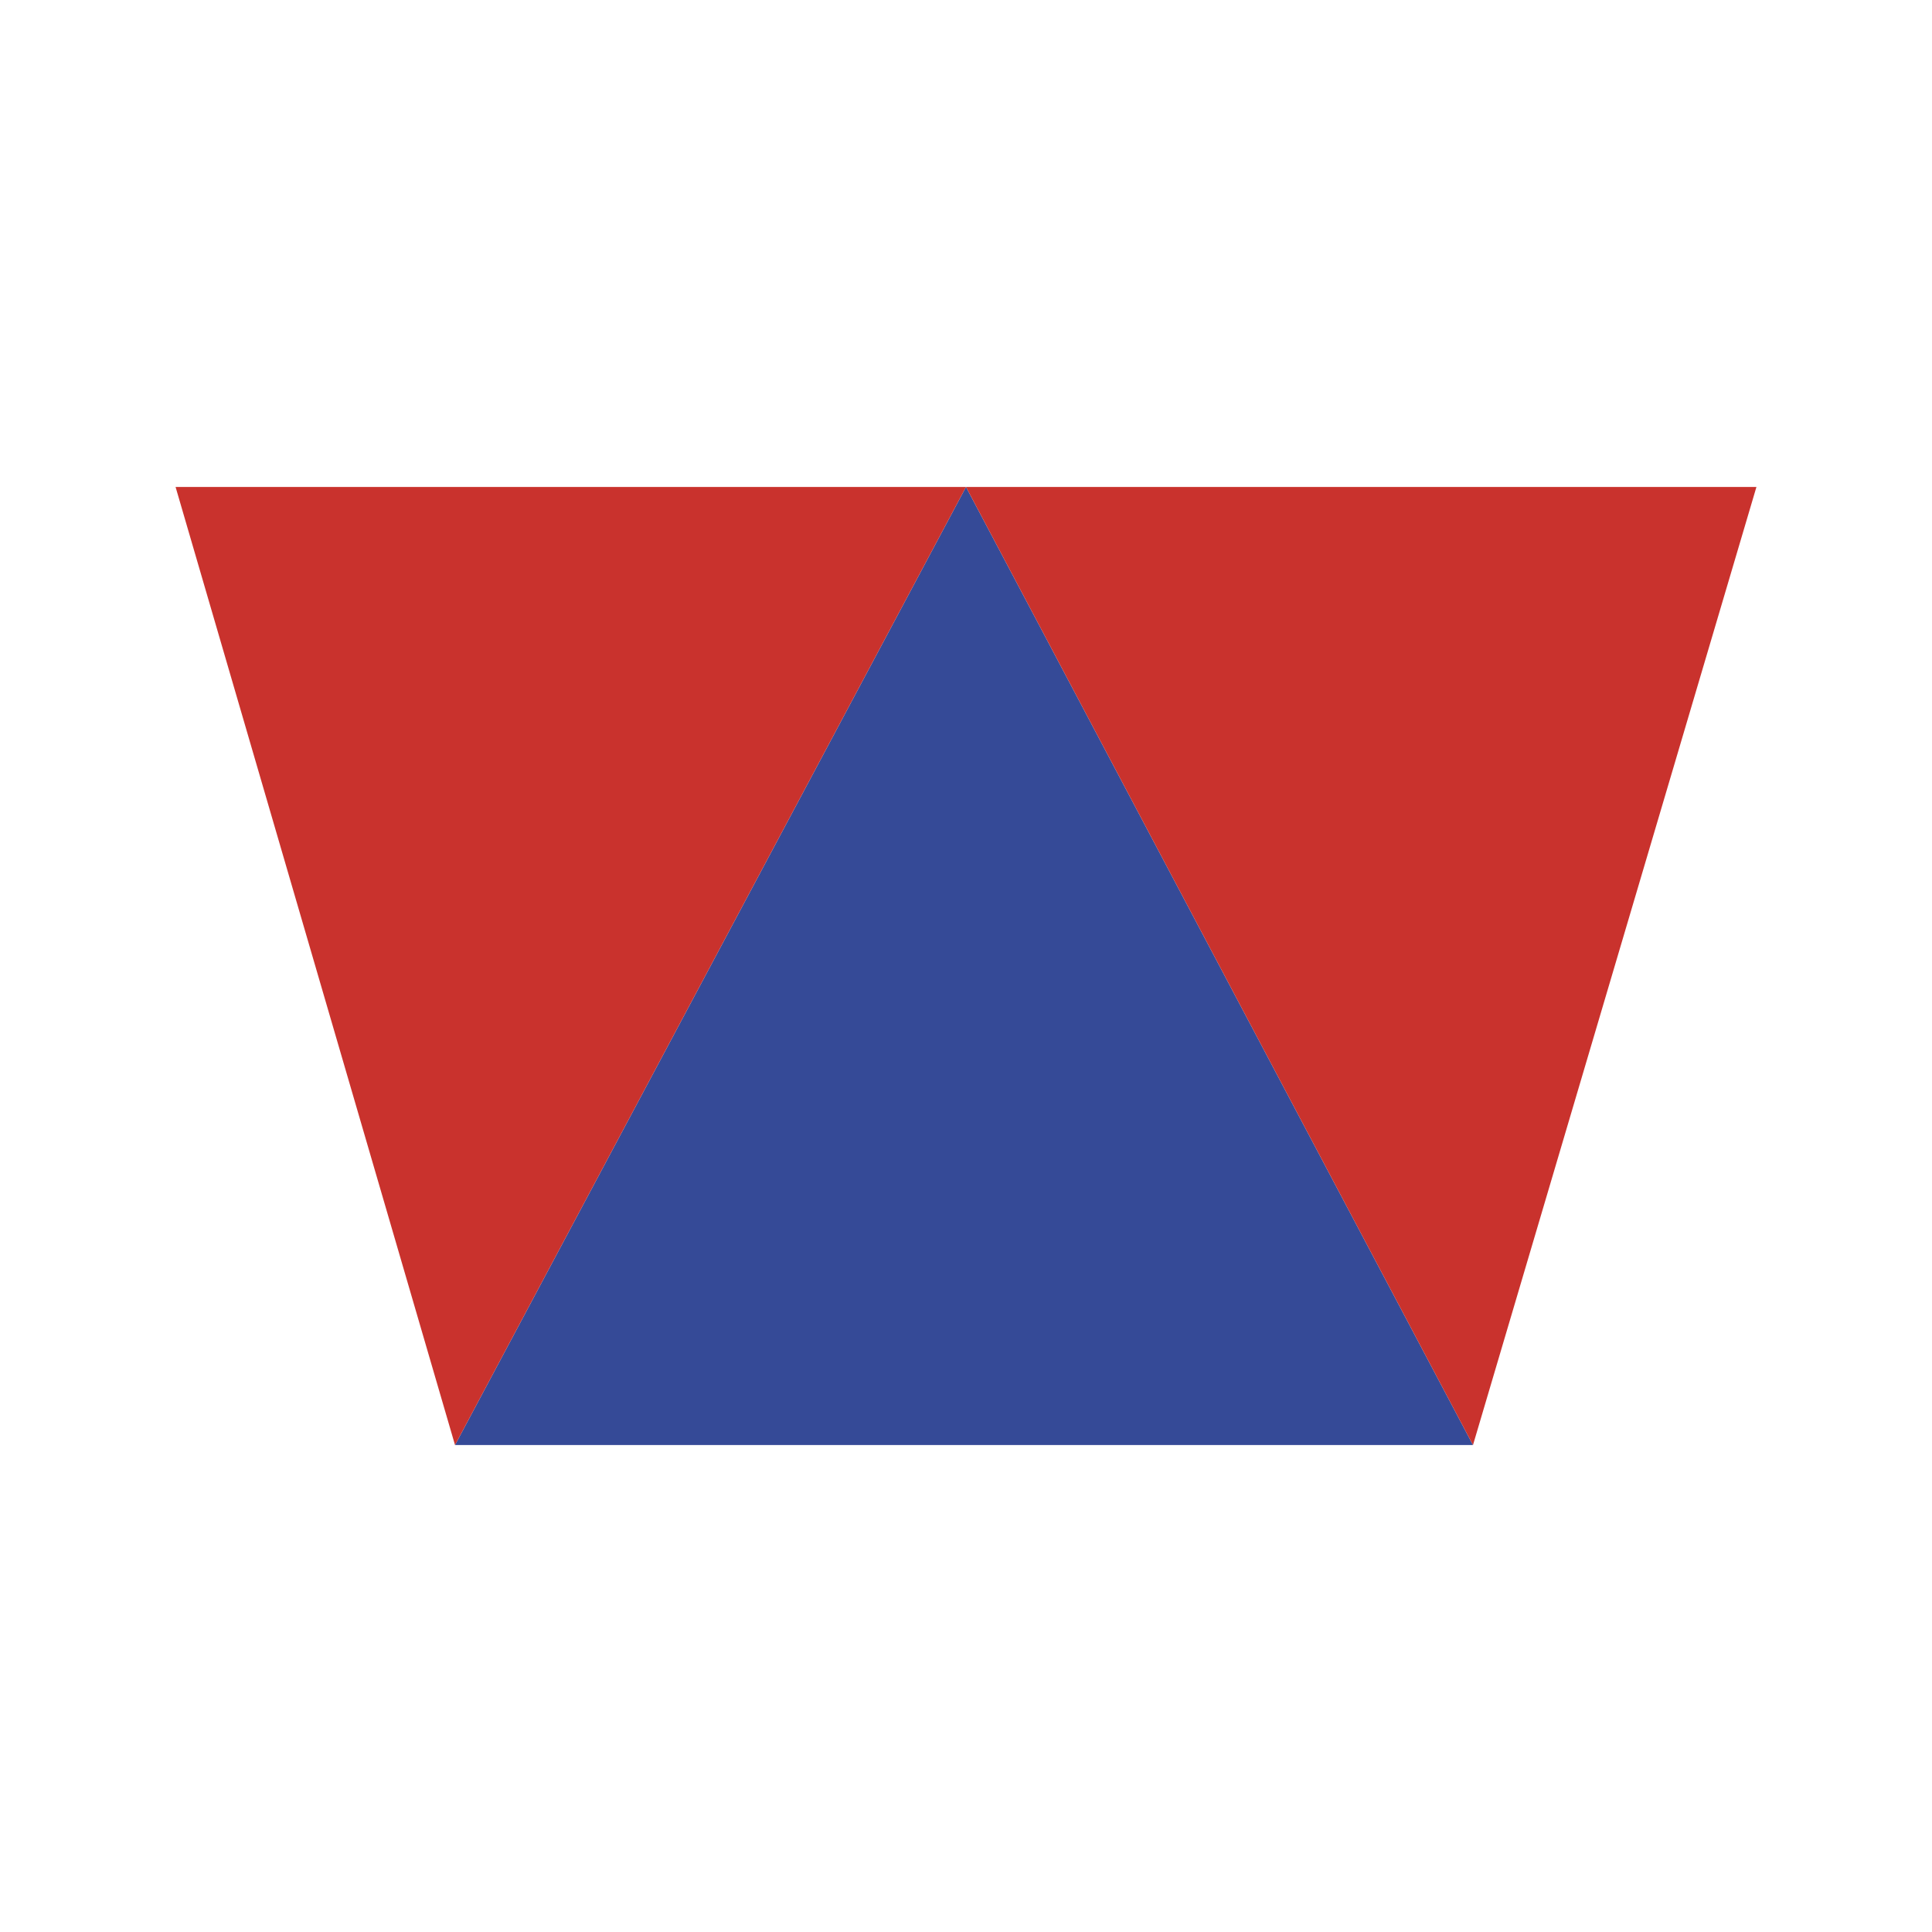 <svg xmlns="http://www.w3.org/2000/svg" width="2500" height="2500" viewBox="0 0 192.756 192.756"><g fill-rule="evenodd" clip-rule="evenodd"><path fill="#fff" d="M0 0h192.756v192.756H0V0z"/><path fill="#354a97" d="M45.397 144.173l50.981-95.59 50.583 95.59H45.397z"/><path fill="#c9322d" d="M175.24 48.583l-28.279 95.59-50.583-95.59h78.862zM17.517 48.583l27.88 95.59 50.981-95.59H17.517z"/></g></svg>